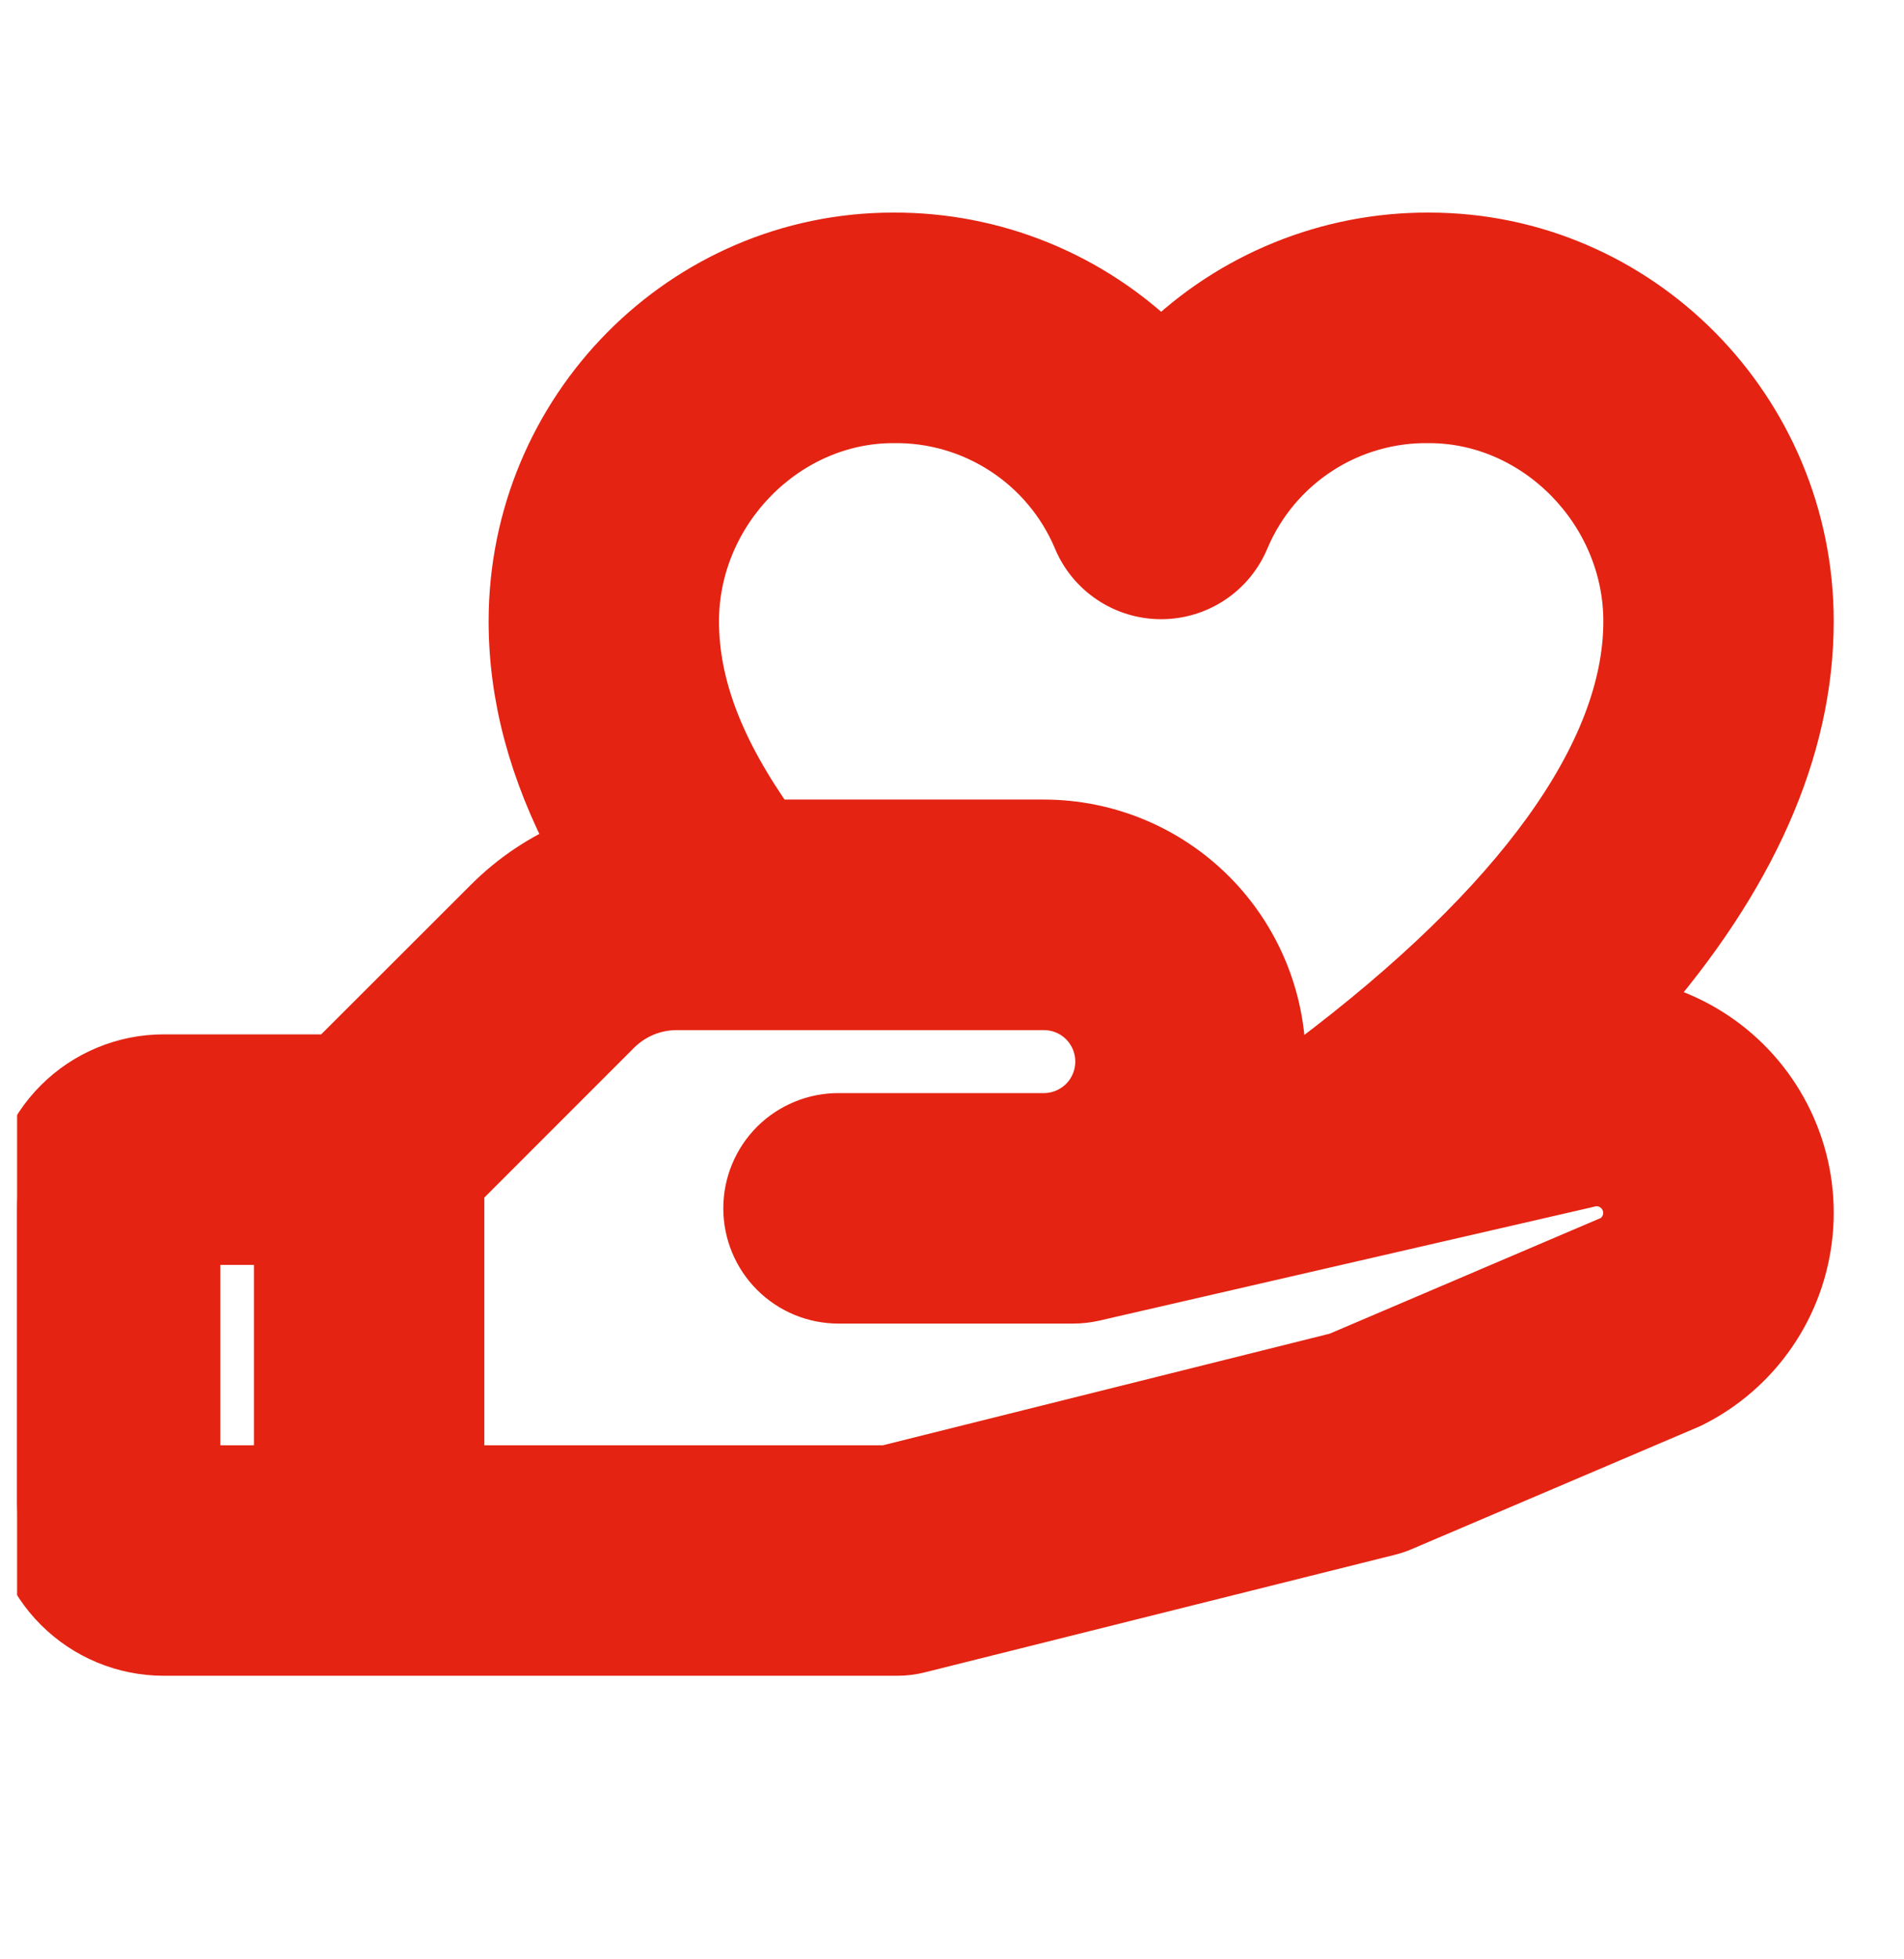 <?xml version="1.0" encoding="UTF-8"?> <svg xmlns="http://www.w3.org/2000/svg" width="35" height="36" viewBox="0 0 35 36" fill="none"><g clip-path="url(#clip0_1176_3552)"><path d="M31.693 19.219C31.217 18.855 30.663 18.606 30.075 18.493C32.155 16.127 33.208 13.758 33.208 11.416C33.208 7.551 30.095 4.406 26.271 4.406C24.429 4.397 22.658 5.117 21.345 6.408C20.031 5.117 18.261 4.397 16.419 4.406C12.594 4.406 9.482 7.551 9.482 11.416C9.482 12.785 9.848 14.153 10.59 15.555C9.998 15.799 9.46 16.159 9.008 16.612L6.111 19.505H3.011C2.296 19.505 1.61 19.789 1.104 20.295C0.599 20.8 0.314 21.486 0.314 22.201V27.594C0.314 28.309 0.599 28.995 1.104 29.5C1.61 30.006 2.296 30.29 3.011 30.29H16.492C16.624 30.29 16.756 30.274 16.884 30.241L25.512 28.084C25.594 28.064 25.675 28.037 25.753 28.004L30.986 25.774C31.017 25.762 31.047 25.748 31.077 25.733C31.662 25.441 32.163 25.004 32.533 24.464C32.903 23.924 33.129 23.299 33.191 22.647C33.253 21.996 33.148 21.339 32.885 20.739C32.623 20.14 32.213 19.617 31.693 19.219ZM16.419 7.642C17.148 7.631 17.863 7.837 18.474 8.235C19.085 8.632 19.564 9.203 19.849 9.874C19.97 10.171 20.178 10.425 20.444 10.603C20.711 10.782 21.024 10.877 21.345 10.877C21.666 10.877 21.979 10.782 22.246 10.603C22.512 10.425 22.719 10.171 22.841 9.874C23.126 9.203 23.605 8.632 24.215 8.235C24.826 7.837 25.542 7.631 26.271 7.642C28.277 7.642 29.973 9.37 29.973 11.416C29.973 13.851 27.951 16.652 24.125 19.531L23.502 19.675V19.505C23.502 18.361 23.047 17.264 22.238 16.455C21.429 15.646 20.332 15.191 19.188 15.191H14.161C13.178 13.811 12.717 12.599 12.717 11.416C12.717 9.37 14.413 7.642 16.419 7.642ZM3.55 22.741H5.168V27.055H3.55V22.741ZM29.66 22.823L24.603 24.98L16.292 27.055H8.403V21.797L11.296 18.904C11.446 18.753 11.624 18.633 11.82 18.551C12.016 18.469 12.227 18.427 12.439 18.427H19.188C19.474 18.427 19.748 18.54 19.951 18.742C20.153 18.945 20.266 19.219 20.266 19.505C20.266 19.791 20.153 20.066 19.951 20.268C19.748 20.47 19.474 20.584 19.188 20.584H15.413C14.984 20.584 14.573 20.754 14.269 21.057C13.966 21.361 13.796 21.772 13.796 22.201C13.796 22.63 13.966 23.042 14.269 23.345C14.573 23.649 14.984 23.819 15.413 23.819H19.727C19.849 23.819 19.971 23.805 20.09 23.779L29.122 21.701L29.186 21.685C29.278 21.66 29.374 21.656 29.468 21.675C29.561 21.693 29.65 21.733 29.726 21.791C29.801 21.849 29.863 21.923 29.905 22.009C29.948 22.094 29.97 22.188 29.97 22.284C29.971 22.393 29.942 22.5 29.888 22.595C29.833 22.69 29.755 22.768 29.66 22.823Z" fill="#E42312"></path><path d="M31.693 19.219C31.217 18.855 30.663 18.606 30.075 18.493C32.155 16.127 33.208 13.758 33.208 11.416C33.208 7.551 30.095 4.406 26.271 4.406C24.429 4.397 22.658 5.117 21.345 6.408C20.031 5.117 18.261 4.397 16.419 4.406C12.594 4.406 9.482 7.551 9.482 11.416C9.482 12.785 9.848 14.153 10.59 15.555C9.998 15.799 9.46 16.159 9.008 16.612L6.111 19.505H3.011C2.296 19.505 1.61 19.789 1.104 20.295C0.599 20.8 0.314 21.486 0.314 22.201V27.594C0.314 28.309 0.599 28.995 1.104 29.5C1.61 30.006 2.296 30.29 3.011 30.29H16.492C16.624 30.29 16.756 30.274 16.884 30.241L25.512 28.084C25.594 28.064 25.675 28.037 25.753 28.004L30.986 25.774C31.017 25.762 31.047 25.748 31.077 25.733C31.662 25.441 32.163 25.004 32.533 24.464C32.903 23.924 33.129 23.299 33.191 22.647C33.253 21.996 33.148 21.339 32.885 20.739C32.623 20.14 32.213 19.617 31.693 19.219ZM16.419 7.642C17.148 7.631 17.863 7.837 18.474 8.235C19.085 8.632 19.564 9.203 19.849 9.874C19.97 10.171 20.178 10.425 20.444 10.603C20.711 10.782 21.024 10.877 21.345 10.877C21.666 10.877 21.979 10.782 22.246 10.603C22.512 10.425 22.719 10.171 22.841 9.874C23.126 9.203 23.605 8.632 24.215 8.235C24.826 7.837 25.542 7.631 26.271 7.642C28.277 7.642 29.973 9.37 29.973 11.416C29.973 13.851 27.951 16.652 24.125 19.531L23.502 19.675V19.505C23.502 18.361 23.047 17.264 22.238 16.455C21.429 15.646 20.332 15.191 19.188 15.191H14.161C13.178 13.811 12.717 12.599 12.717 11.416C12.717 9.37 14.413 7.642 16.419 7.642ZM3.55 22.741H5.168V27.055H3.55V22.741ZM29.66 22.823L24.603 24.98L16.292 27.055H8.403V21.797L11.296 18.904C11.446 18.753 11.624 18.633 11.82 18.551C12.016 18.469 12.227 18.427 12.439 18.427H19.188C19.474 18.427 19.748 18.54 19.951 18.742C20.153 18.945 20.266 19.219 20.266 19.505C20.266 19.791 20.153 20.066 19.951 20.268C19.748 20.47 19.474 20.584 19.188 20.584H15.413C14.984 20.584 14.573 20.754 14.269 21.057C13.966 21.361 13.796 21.772 13.796 22.201C13.796 22.63 13.966 23.042 14.269 23.345C14.573 23.649 14.984 23.819 15.413 23.819H19.727C19.849 23.819 19.971 23.805 20.09 23.779L29.122 21.701L29.186 21.685C29.278 21.66 29.374 21.656 29.468 21.675C29.561 21.693 29.65 21.733 29.726 21.791C29.801 21.849 29.863 21.923 29.905 22.009C29.948 22.094 29.97 22.188 29.97 22.284C29.971 22.393 29.942 22.5 29.888 22.595C29.833 22.69 29.755 22.768 29.66 22.823Z" stroke="#E42312"></path></g><defs><clipPath id="clip0_1176_3552"><rect width="34.511" height="34.511" fill="white" transform="translate(0.314 0.633)"></rect></clipPath></defs></svg> 